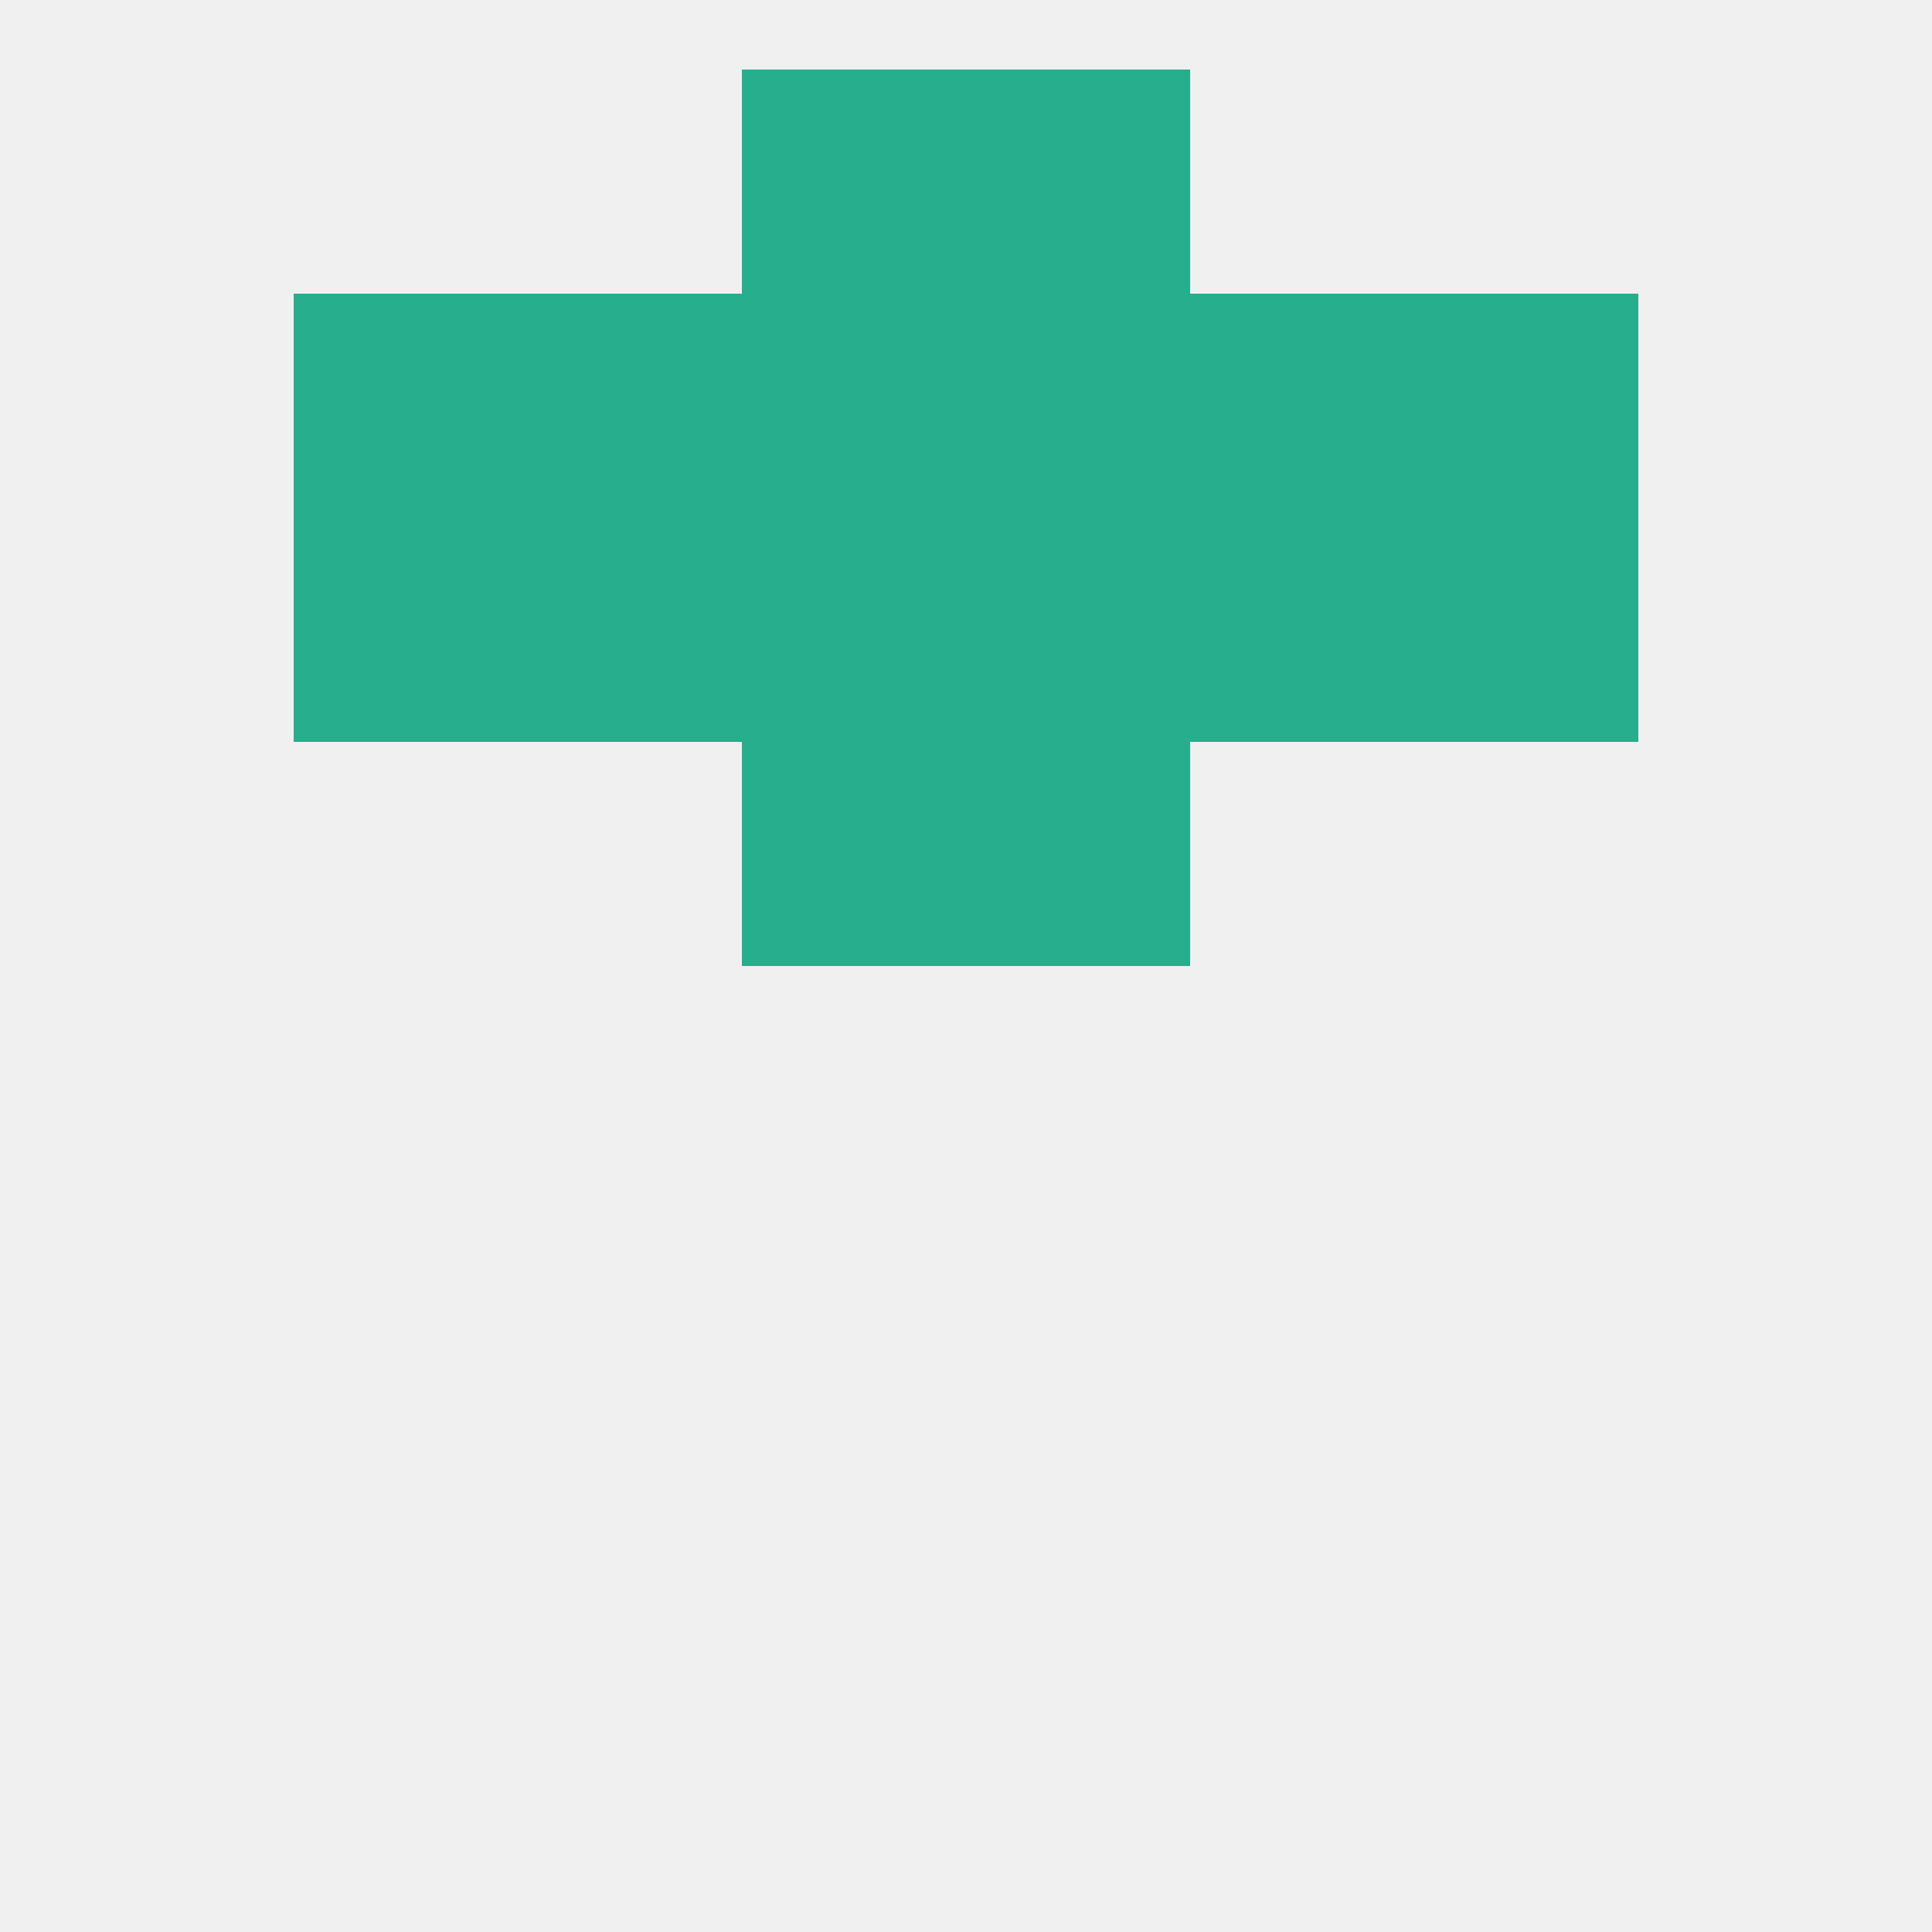
<!--   <?xml version="1.0"?> -->
<svg version="1.1" baseprofile="full" xmlns="http://www.w3.org/2000/svg" xmlns:xlink="http://www.w3.org/1999/xlink" xmlns:ev="http://www.w3.org/2001/xml-events" width="250" height="250" viewBox="0 0 250 250" >
	<rect width="100%" height="100%" fill="rgba(240,240,240,255)"/>

	<rect x="154" y="67" width="29" height="29" fill="rgba(39,174,140,255)"/>
	<rect x="38" y="67" width="29" height="29" fill="rgba(39,174,140,255)"/>
	<rect x="183" y="67" width="29" height="29" fill="rgba(39,174,140,255)"/>
	<rect x="96" y="67" width="29" height="29" fill="rgba(39,174,140,255)"/>
	<rect x="125" y="67" width="29" height="29" fill="rgba(39,174,140,255)"/>
	<rect x="67" y="67" width="29" height="29" fill="rgba(39,174,140,255)"/>
	<rect x="96" y="38" width="29" height="29" fill="rgba(39,174,140,255)"/>
	<rect x="125" y="38" width="29" height="29" fill="rgba(39,174,140,255)"/>
	<rect x="38" y="38" width="29" height="29" fill="rgba(39,174,140,255)"/>
	<rect x="183" y="38" width="29" height="29" fill="rgba(39,174,140,255)"/>
	<rect x="67" y="38" width="29" height="29" fill="rgba(39,174,140,255)"/>
	<rect x="154" y="38" width="29" height="29" fill="rgba(39,174,140,255)"/>
	<rect x="96" y="9" width="29" height="29" fill="rgba(39,174,140,255)"/>
	<rect x="125" y="9" width="29" height="29" fill="rgba(39,174,140,255)"/>
	<rect x="125" y="96" width="29" height="29" fill="rgba(39,174,140,255)"/>
	<rect x="96" y="96" width="29" height="29" fill="rgba(39,174,140,255)"/>
</svg>